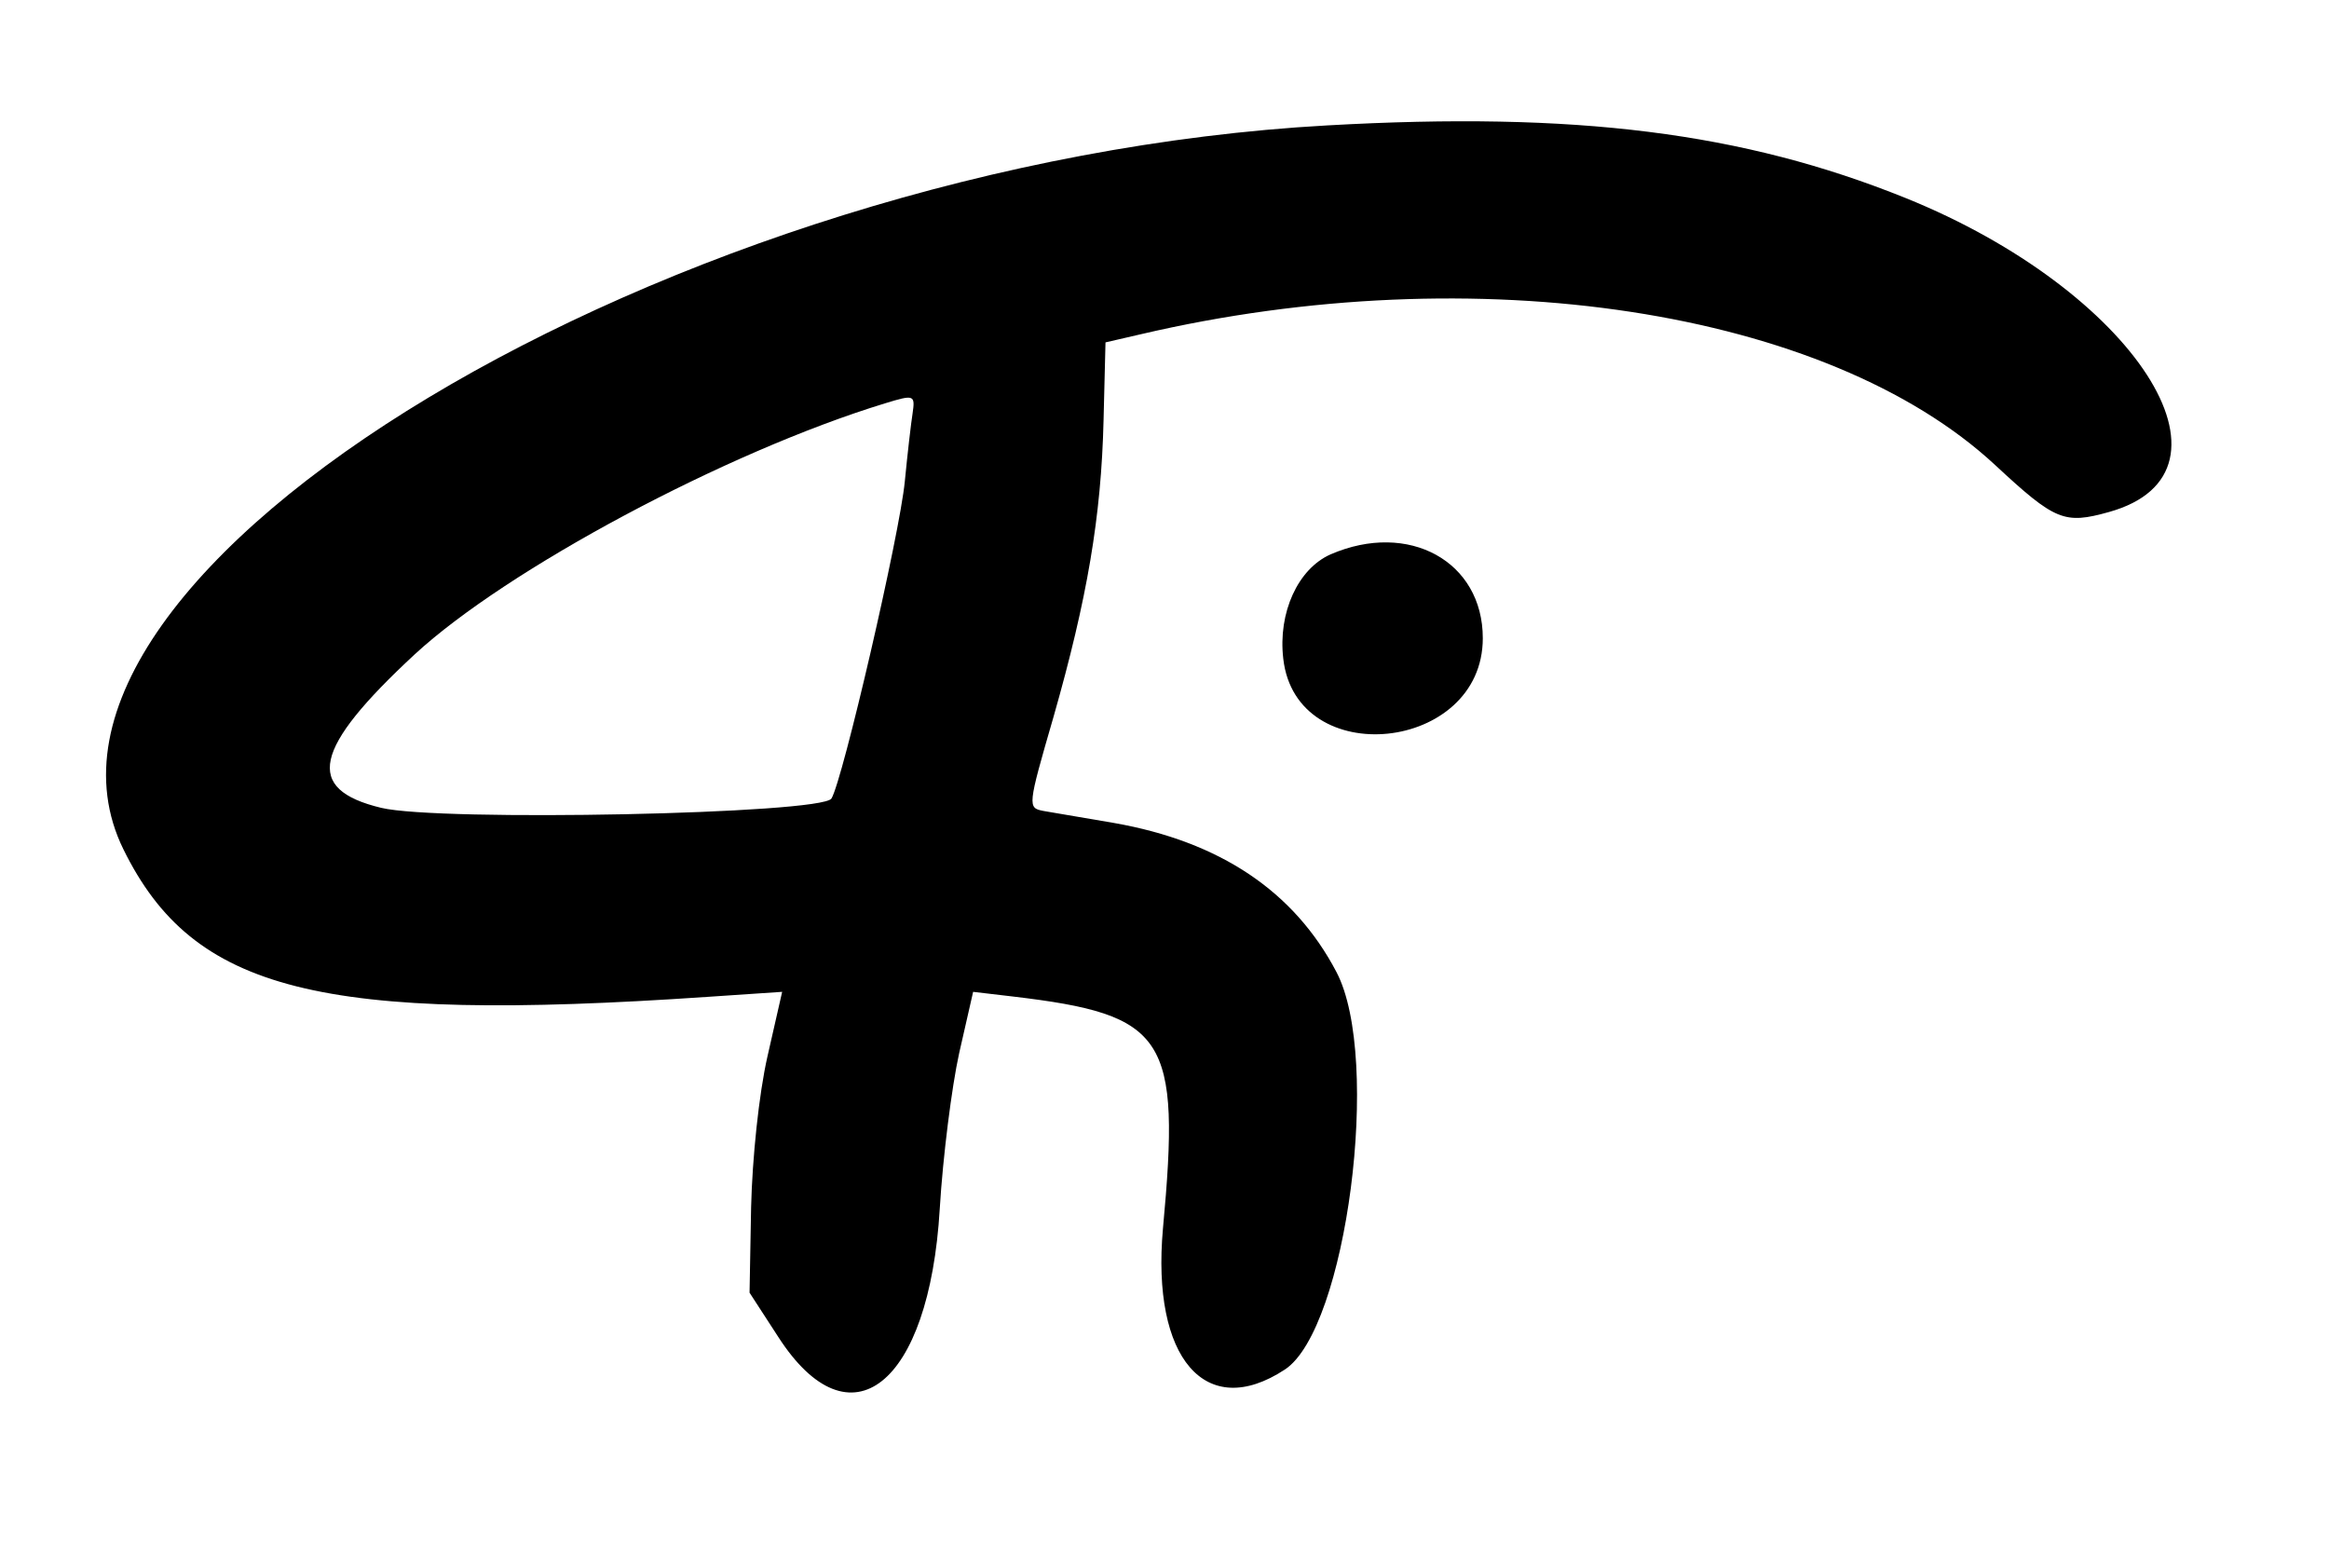 <?xml version="1.0" standalone="no"?>
<!DOCTYPE svg PUBLIC "-//W3C//DTD SVG 20010904//EN"
 "http://www.w3.org/TR/2001/REC-SVG-20010904/DTD/svg10.dtd">
<svg version="1.0" xmlns="http://www.w3.org/2000/svg"
 width="300pt" height="202pt" viewBox="0 0 300 202"
 preserveAspectRatio="xMidYMid meet">
<g transform="translate(0,202) scale(0.05,-0.05)"
fill="#000000" stroke="none">
<path d="M3420 3717 c-1690 -94 -3452 -1154 -3102 -1865 180 -366 506 -448
1504 -380 l193 13 -38 -167 c-22 -97 -39 -262 -42 -388 l-4 -220 74 -114 c185
-287 389 -125 416 330 8 134 31 315 50 401 l36 158 102 -12 c397 -47 433 -103
387 -598 -30 -334 110 -497 314 -363 159 104 250 801 133 1024 -109 208 -300
336 -573 384 -77 13 -159 27 -182 31 -41 8 -41 11 26 242 87 305 123 516 129
764 l5 201 91 21 c864 202 1769 64 2201 -337 155 -144 178 -153 293 -121 369
103 66 571 -524 809 -419 169 -850 223 -1489 187z m-1069 -742 c-4 -25 -13
-103 -20 -175 -13 -136 -160 -770 -189 -817 -25 -40 -1010 -60 -1160 -24 -199
48 -176 152 86 395 237 219 803 522 1212 647 75 23 78 22 71 -26z"/>
<path d="M3428 2612 c-84 -37 -136 -150 -122 -269 33 -291 514 -241 514 53 0
198 -191 303 -392 216z"/>
</g>
</svg>

